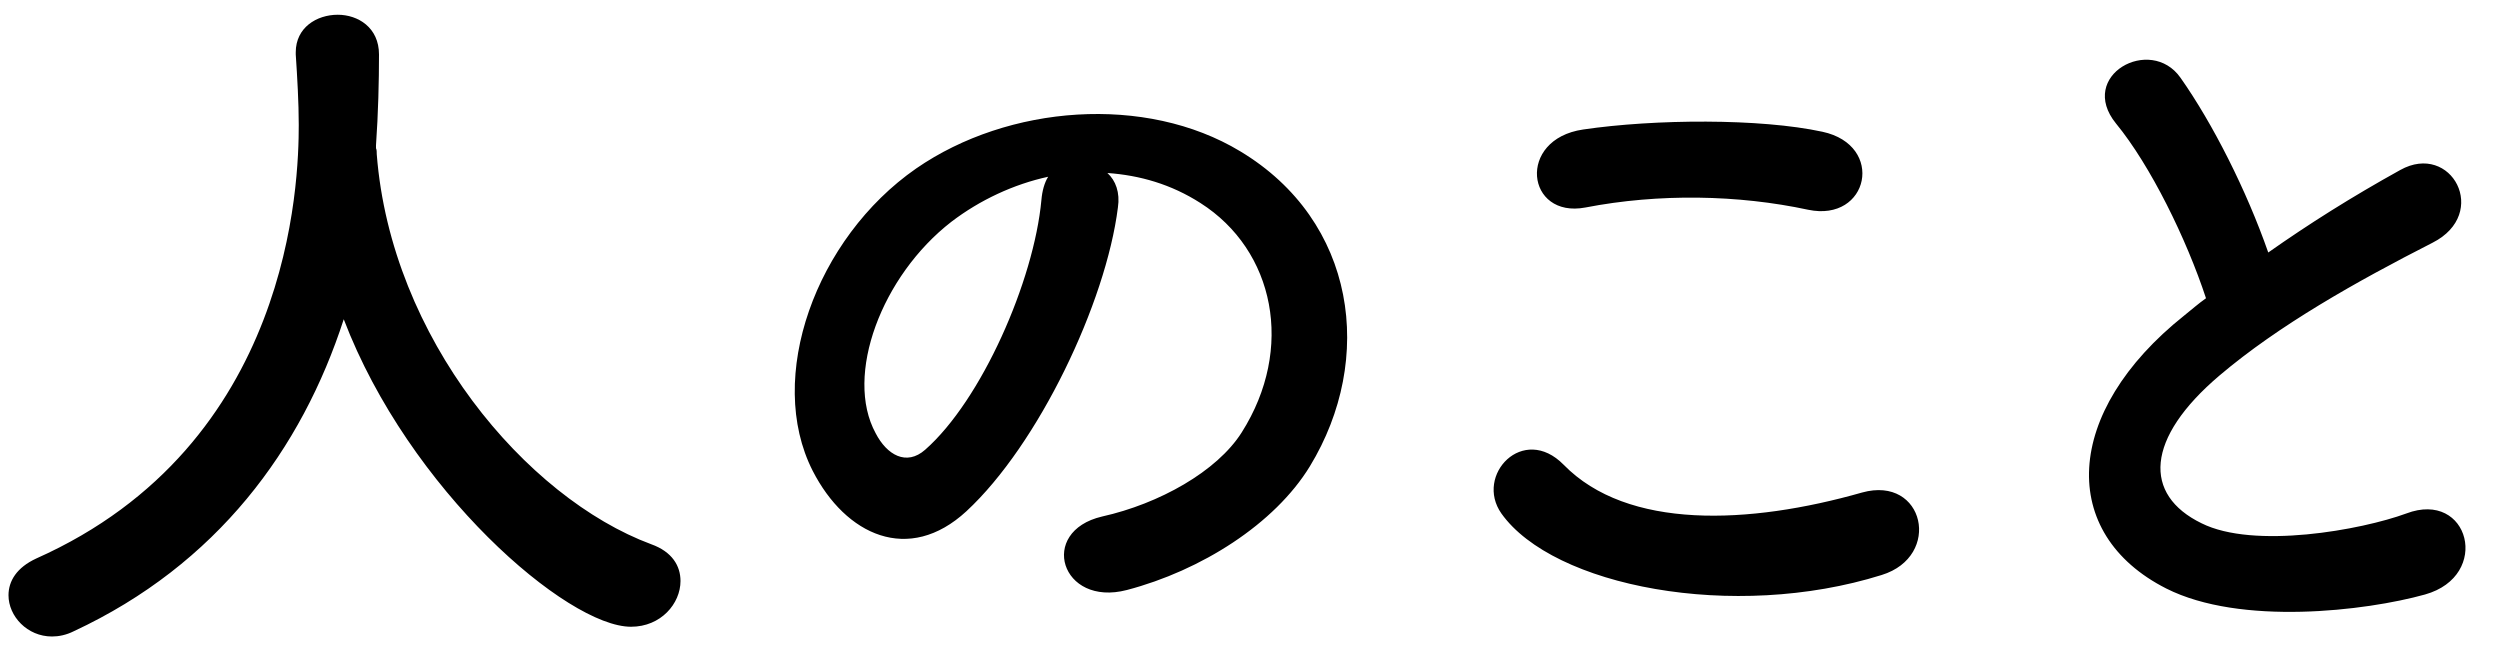 <svg width="80" height="21" viewBox="0 0 80 21" fill="none" xmlns="http://www.w3.org/2000/svg">
<path d="M12.032 4.648V4.744C12.056 4.792 12.056 4.864 12.056 4.936C12.512 10.816 16.832 15.928 20.84 17.416C21.512 17.656 21.776 18.112 21.776 18.592C21.776 19.312 21.152 20.056 20.192 20.056C18.152 20.056 13.088 15.688 11 10.216C9.656 14.368 6.944 18.064 2.36 20.2C2.12 20.32 1.88 20.368 1.664 20.368C0.872 20.368 0.272 19.72 0.272 19.048C0.272 18.592 0.536 18.16 1.16 17.872C9.344 14.224 9.56 5.8 9.56 4C9.56 3.28 9.512 2.464 9.464 1.744C9.464 1.72 9.464 1.696 9.464 1.672C9.464 0.88 10.136 0.472 10.808 0.472C11.456 0.472 12.128 0.88 12.128 1.744C12.128 2.584 12.104 3.616 12.032 4.648ZM35.437 5.536C35.701 5.776 35.845 6.16 35.773 6.64C35.389 9.688 33.229 14.224 30.925 16.36C29.077 18.064 27.061 17.128 26.005 15.064C24.493 12.088 26.101 7.624 29.317 5.392C32.269 3.352 36.661 3.016 39.685 4.84C43.405 7.072 44.005 11.488 41.917 14.92C40.789 16.768 38.437 18.256 36.061 18.88C33.949 19.432 33.205 17.008 35.269 16.528C37.093 16.12 38.941 15.088 39.733 13.84C41.437 11.152 40.789 8.008 38.413 6.496C37.477 5.896 36.469 5.608 35.437 5.536ZM33.541 5.656C32.437 5.896 31.357 6.4 30.445 7.096C28.213 8.824 27.013 12.016 28.021 13.864C28.381 14.56 29.005 14.92 29.605 14.392C31.405 12.808 33.085 8.992 33.325 6.4C33.349 6.112 33.421 5.848 33.541 5.656ZM57.861 6.712C55.629 6.232 53.085 6.184 50.733 6.64C48.837 7 48.525 4.456 50.661 4.144C52.941 3.808 56.325 3.784 58.317 4.216C60.333 4.648 59.805 7.12 57.861 6.712ZM60.213 18.4C55.461 19.888 49.701 18.76 48.045 16.432C47.181 15.208 48.741 13.552 50.037 14.872C52.077 16.96 55.965 16.792 59.589 15.76C61.581 15.208 62.157 17.8 60.213 18.4ZM70.592 9.544C69.968 7.648 68.816 5.296 67.712 3.952C66.464 2.416 68.816 1.12 69.776 2.488C70.808 3.952 71.888 6.088 72.584 8.08C73.88 7.168 75.248 6.304 76.808 5.44C78.44 4.528 79.688 6.832 77.84 7.768C75.392 9.016 72.92 10.408 71.024 12.016C68.648 14.032 68.576 15.832 70.448 16.744C72.128 17.584 75.56 16.96 77 16.432C79.016 15.664 79.736 18.424 77.6 19.024C75.704 19.552 71.696 20.032 69.32 18.832C65.864 17.08 66.008 13.192 69.896 10.096C70.136 9.904 70.352 9.712 70.592 9.544Z" fill="black"/>
</svg>
